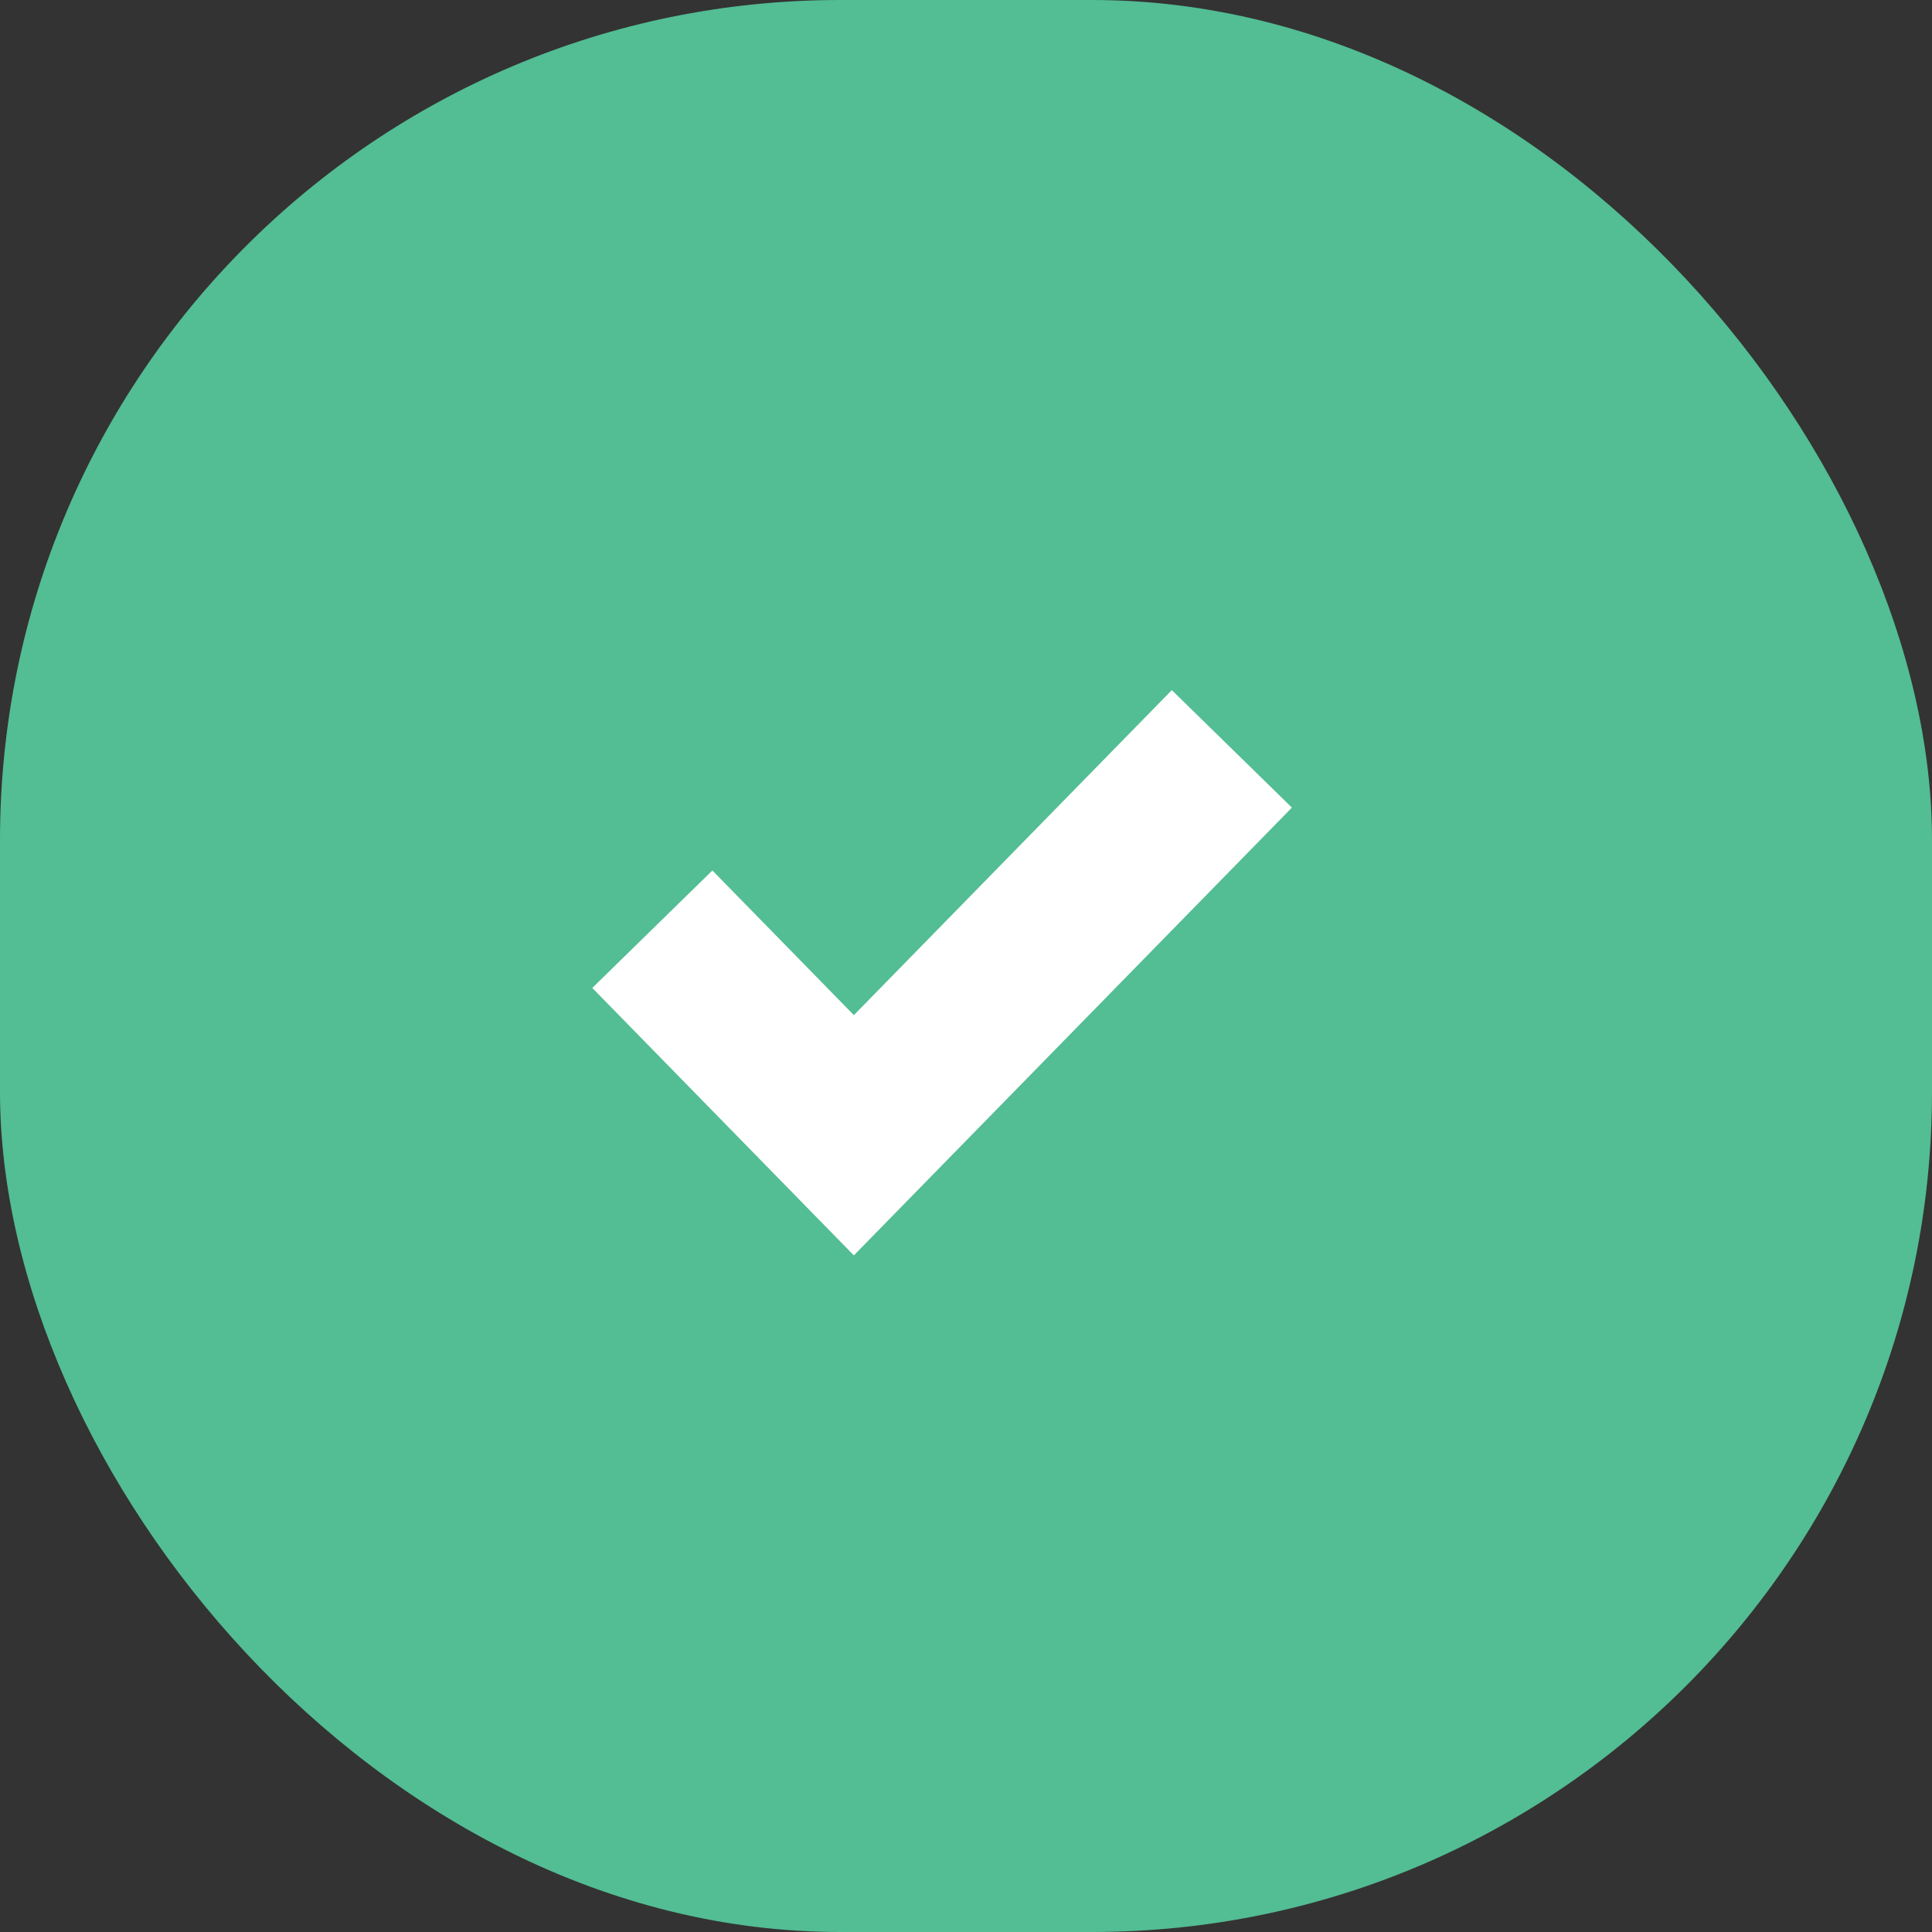 <?xml version="1.0" encoding="UTF-8"?> <svg xmlns="http://www.w3.org/2000/svg" width="23" height="23" viewBox="0 0 23 23" fill="none"><rect x="0" y="0" width="23" height="23" fill="#333333" stroke="none"/><rect width="23" height="23" rx="10" fill="#53BD94"></rect><path d="M7.766 11.062L10.165 13.515L14.665 8.915" stroke="white" stroke-width="2"></path></svg> 